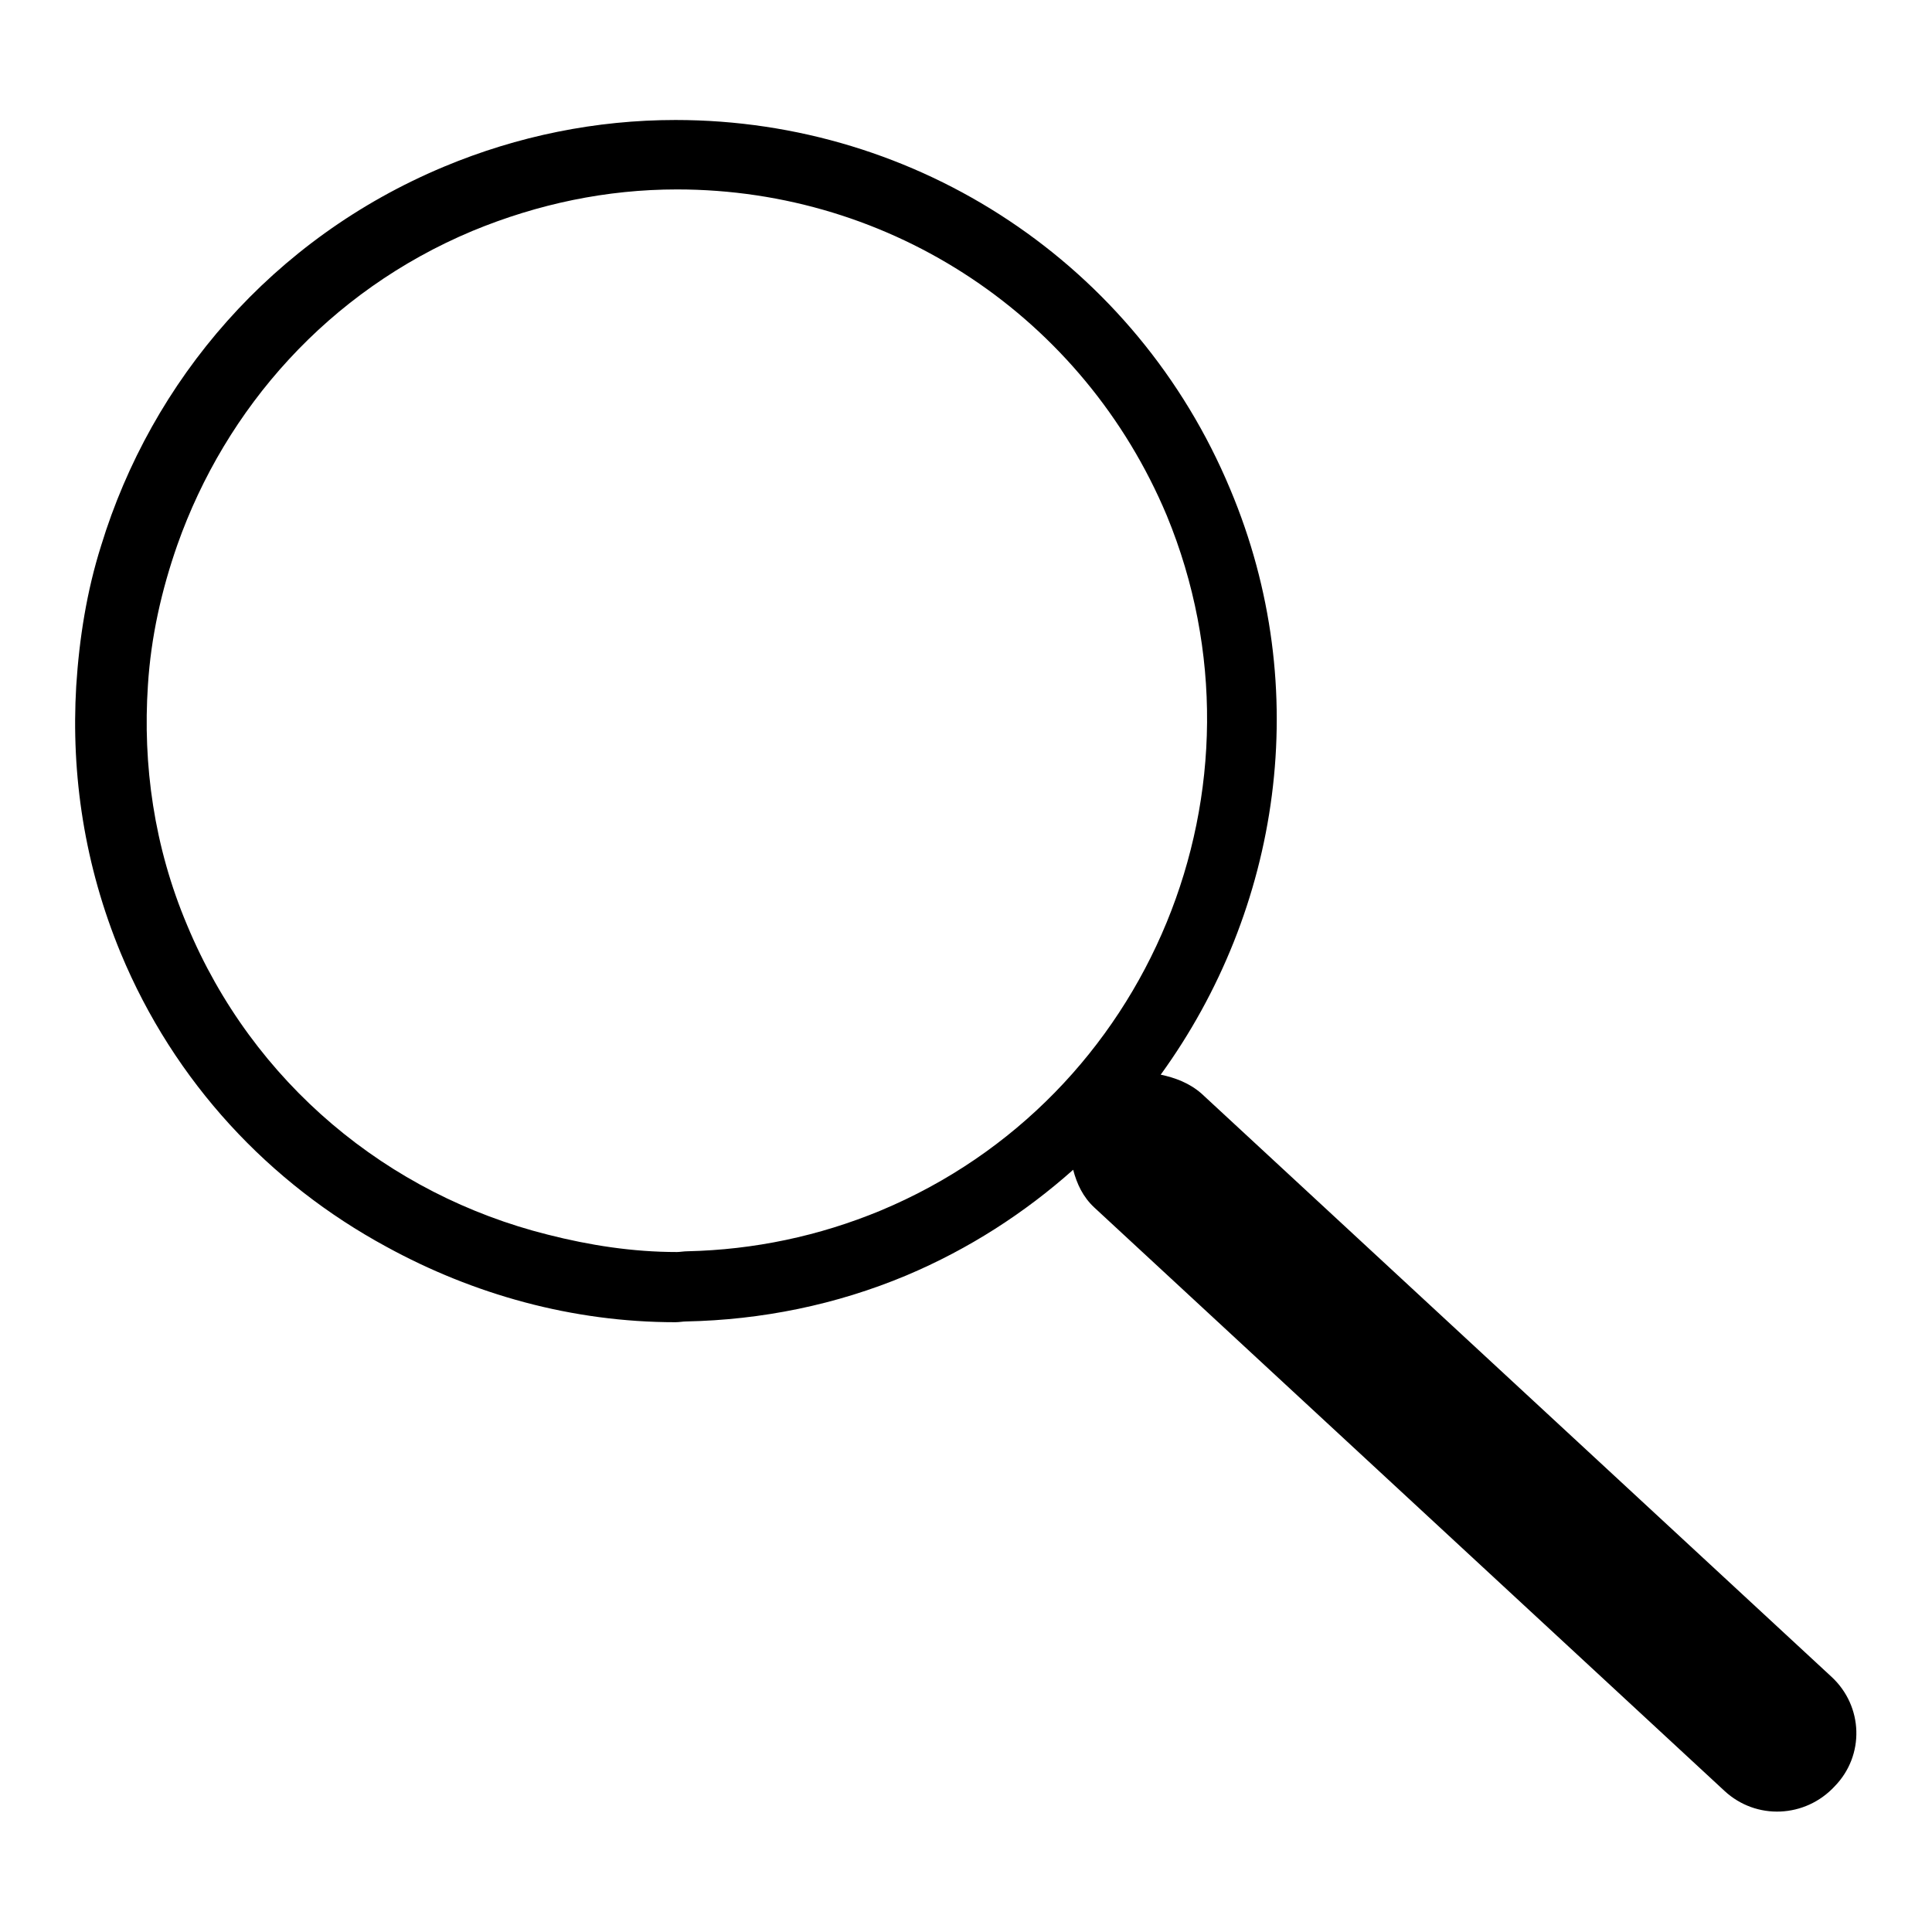 <?xml version="1.0" encoding="utf-8"?>
<!-- Svg Vector Icons : http://www.onlinewebfonts.com/icon -->
<!DOCTYPE svg PUBLIC "-//W3C//DTD SVG 1.1//EN" "http://www.w3.org/Graphics/SVG/1.1/DTD/svg11.dtd">
<svg version="1.1" xmlns="http://www.w3.org/2000/svg" xmlns:xlink="http://www.w3.org/1999/xlink" x="0px" y="0px" viewBox="0 0 256 256" enable-background="new 0 0 256 256" xml:space="preserve">
<g><g><path fill="#000000" d="M242.7,222.2l-83.5-77.3c-1.6-1.4-3.5-2.1-5.4-2.5c15.8-21.8,20.4-51,9.2-77.6c-12.4-29.7-41.3-48.9-73.5-48.9c-10.5,0-20.9,2.1-30.7,6.2c-22.7,9.5-38.7,28.3-45.4,50.2c-1.9,6-2.9,12.3-3.3,18.6c-0.7,11.8,1.1,23.8,5.9,35.4c7.1,17.1,19.7,30.5,35.2,38.9c11.5,6.3,24.6,10,38.3,10c0.5,0,1-0.1,1.4-0.1c10-0.2,19.9-2.2,29.2-6.1c8.3-3.5,15.7-8.3,22.1-14c0.5,1.9,1.3,3.6,2.8,5l83.5,77.3c4.2,3.9,10.7,3.6,14.6-0.6C247.1,232.6,246.9,226.1,242.7,222.2z M116.7,160.4c-8.2,3.4-16.8,5.2-25.6,5.4c-0.5,0-1,0.1-1.4,0.1c-5.9,0-11.6-0.9-17.1-2.3c-21.2-5.3-39.1-20.1-47.8-41c-4.4-10.4-5.9-21.3-5.2-31.8c0.4-6.4,1.8-12.6,3.9-18.6c6.4-18.1,20-33.6,39.1-41.6c8.7-3.6,17.8-5.5,27.1-5.5c28.5,0,53.9,17,64.9,43.2C169.4,104.2,152.4,145.5,116.7,160.4z"/></g></g>
</svg>